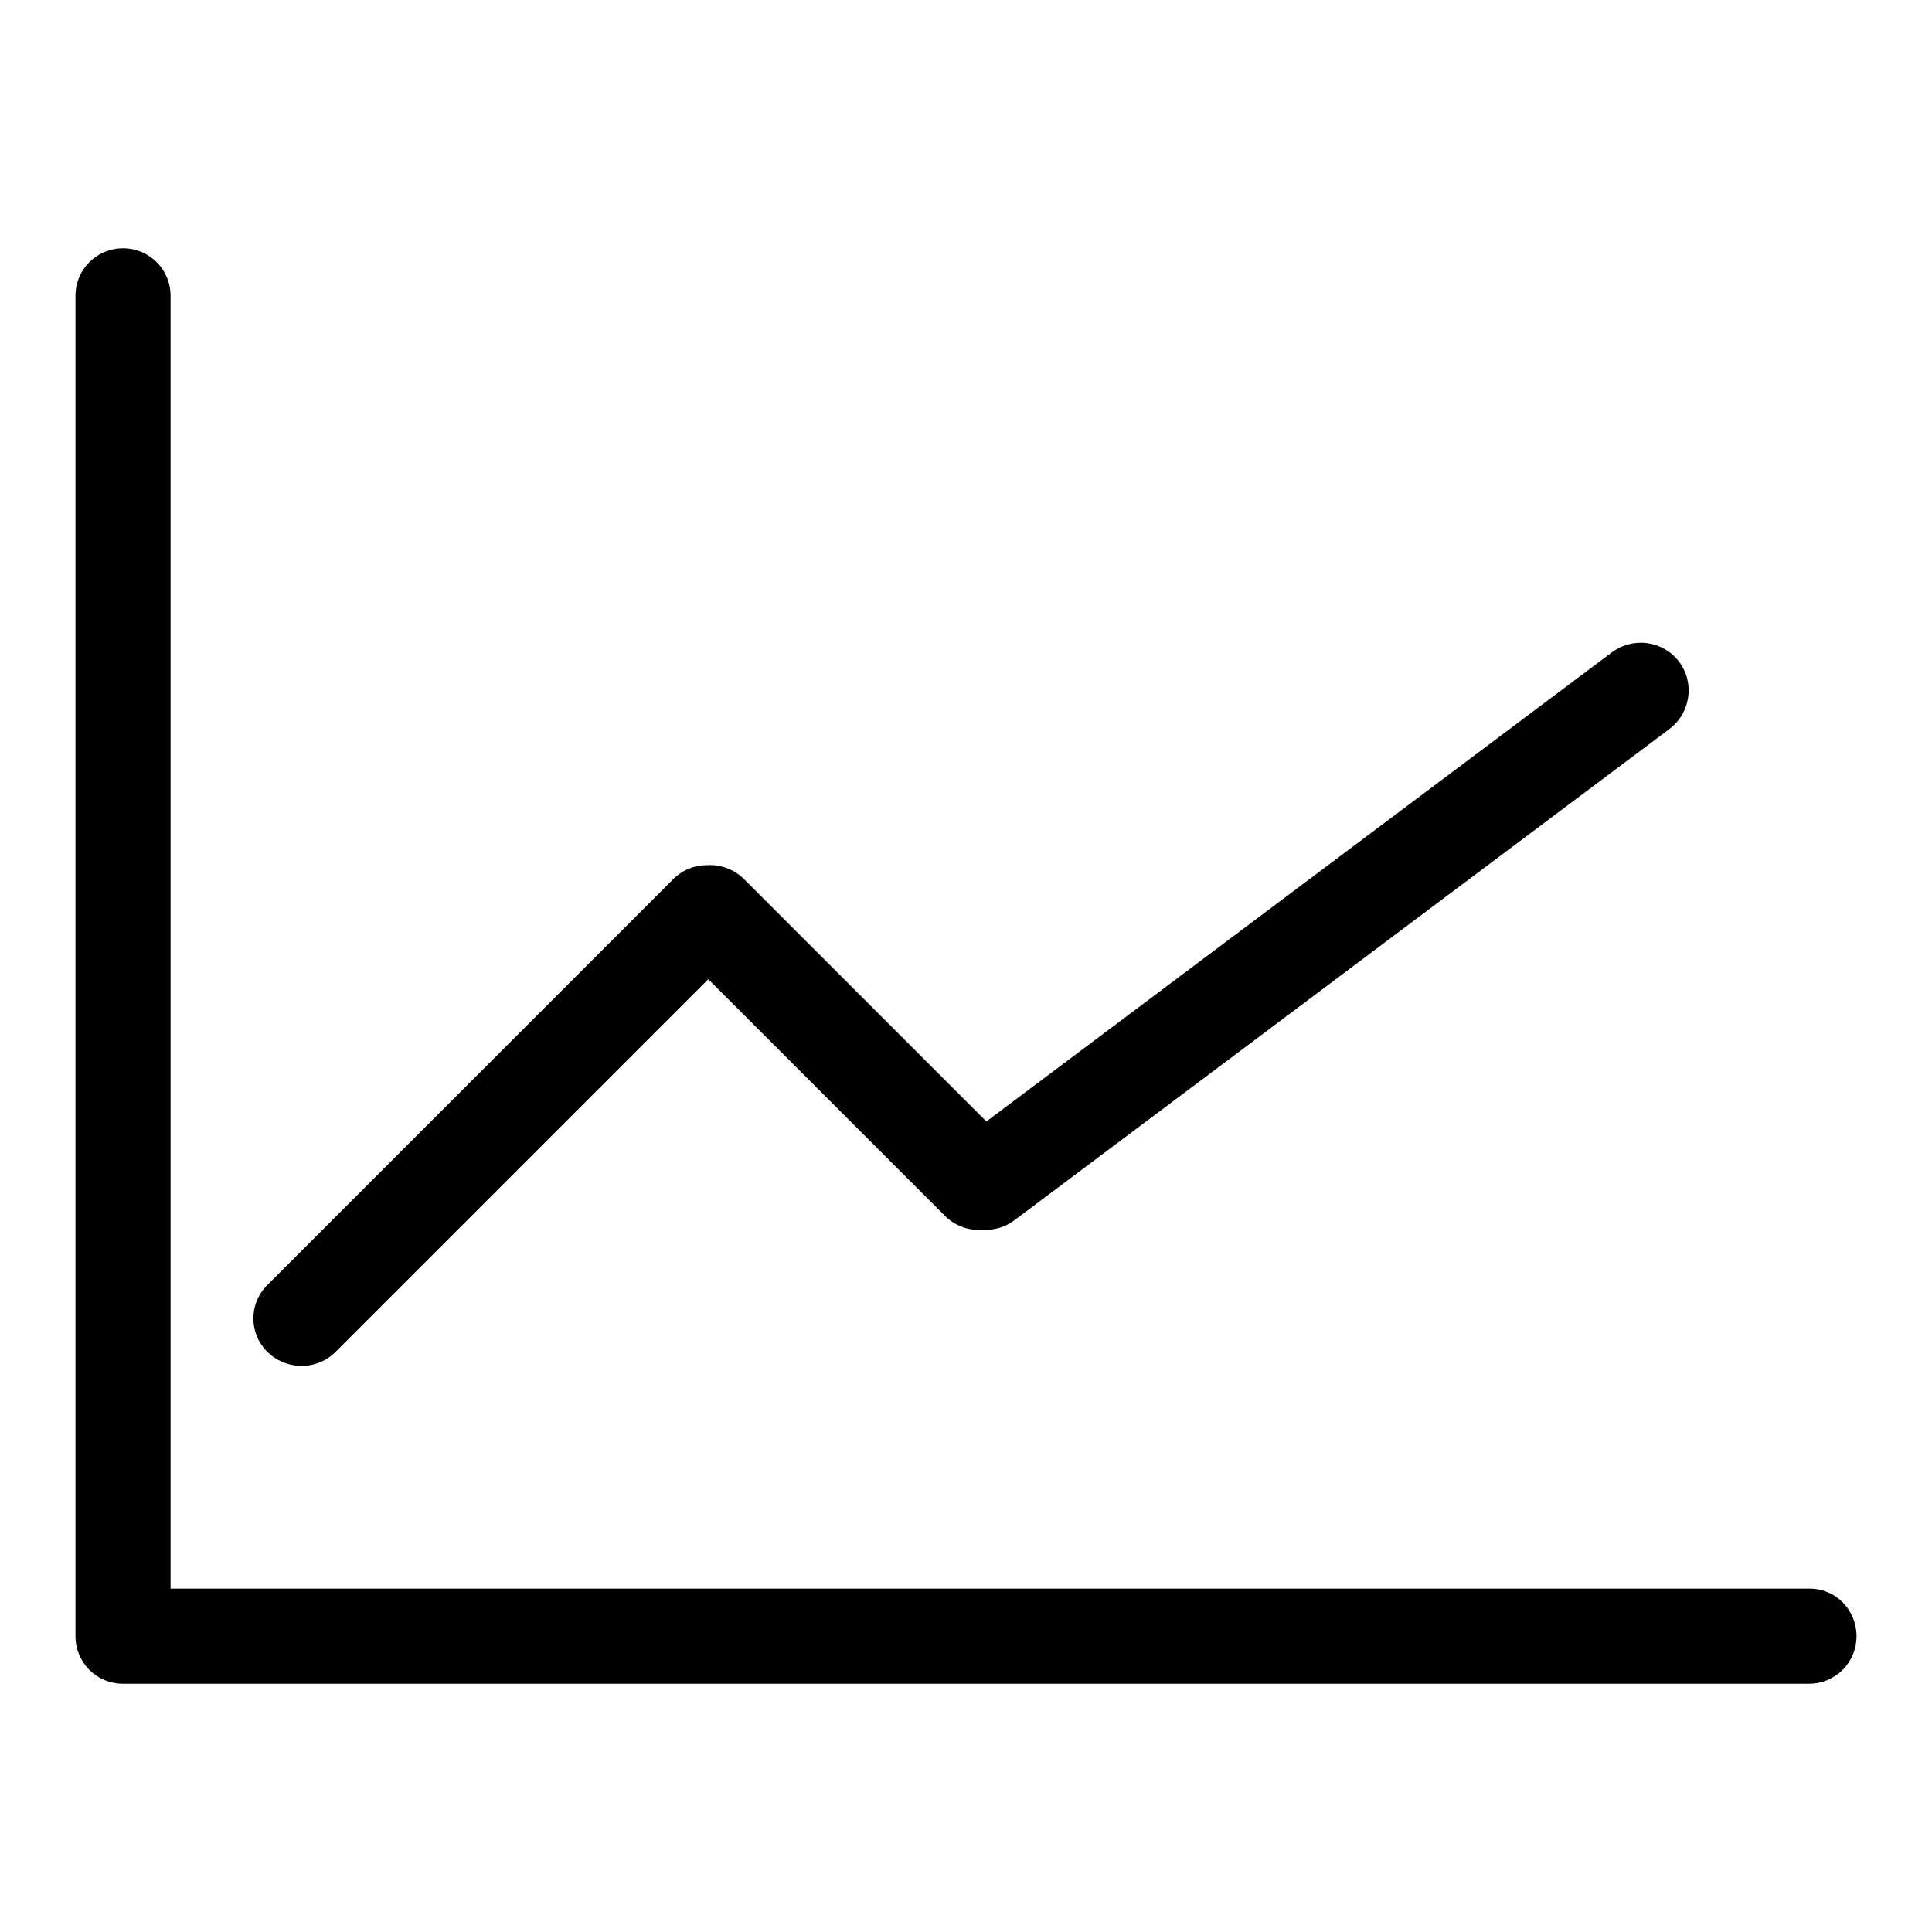 <?xml version="1.0" encoding="utf-8"?>
<!-- Svg Vector Icons : http://www.onlinewebfonts.com/icon -->
<!DOCTYPE svg PUBLIC "-//W3C//DTD SVG 1.1//EN" "http://www.w3.org/Graphics/SVG/1.1/DTD/svg11.dtd">
<svg version="1.1" xmlns="http://www.w3.org/2000/svg" xmlns:xlink="http://www.w3.org/1999/xlink" x="0px" y="0px" viewBox="0 0 256 256" enable-background="new 0 0 256 256" xml:space="preserve">
<g> <path fill="#000000" d="M246,216.8c0,3.5-2.8,6.3-6.3,6.3H16.3c-3.5,0-6.3-2.8-6.3-6.3c0-3.5,2.8-6.3,6.3-6.3h223.3 C243.2,210.4,246,213.3,246,216.8z M16.3,32.9c3.5,0,6.3,2.8,6.3,6.3v177.5c0,3.5-2.8,6.3-6.3,6.3c-3.5,0-6.3-2.8-6.3-6.3V39.2 C10,35.7,12.8,32.9,16.3,32.9z M98.1,116.5c2.5,2.5,2.5,6.5,0,9l-53.8,53.8c-2.6,2.4-6.6,2.2-9-0.3c-2.3-2.4-2.3-6.2,0-8.6 l53.8-53.8C91.6,114,95.6,114,98.1,116.5z M222.5,87.7c2.1,2.8,1.5,6.8-1.3,8.9c0,0,0,0,0,0l-86.8,65.1c-2.8,2.1-6.8,1.5-8.9-1.3 c-2.1-2.8-1.5-6.7,1.2-8.8c0,0,0,0,0,0l86.8-65.1C216.4,84.3,220.4,84.9,222.5,87.7L222.5,87.7z M134.2,161.1c-2.5,2.5-6.5,2.5-9,0 l-35.6-35.6c-2.5-2.5-2.5-6.5,0-9c2.5-2.5,6.5-2.5,9,0l35.6,35.6C136.7,154.6,136.7,158.6,134.2,161.1 C134.2,161.1,134.2,161.1,134.2,161.1z"/></g>
</svg>